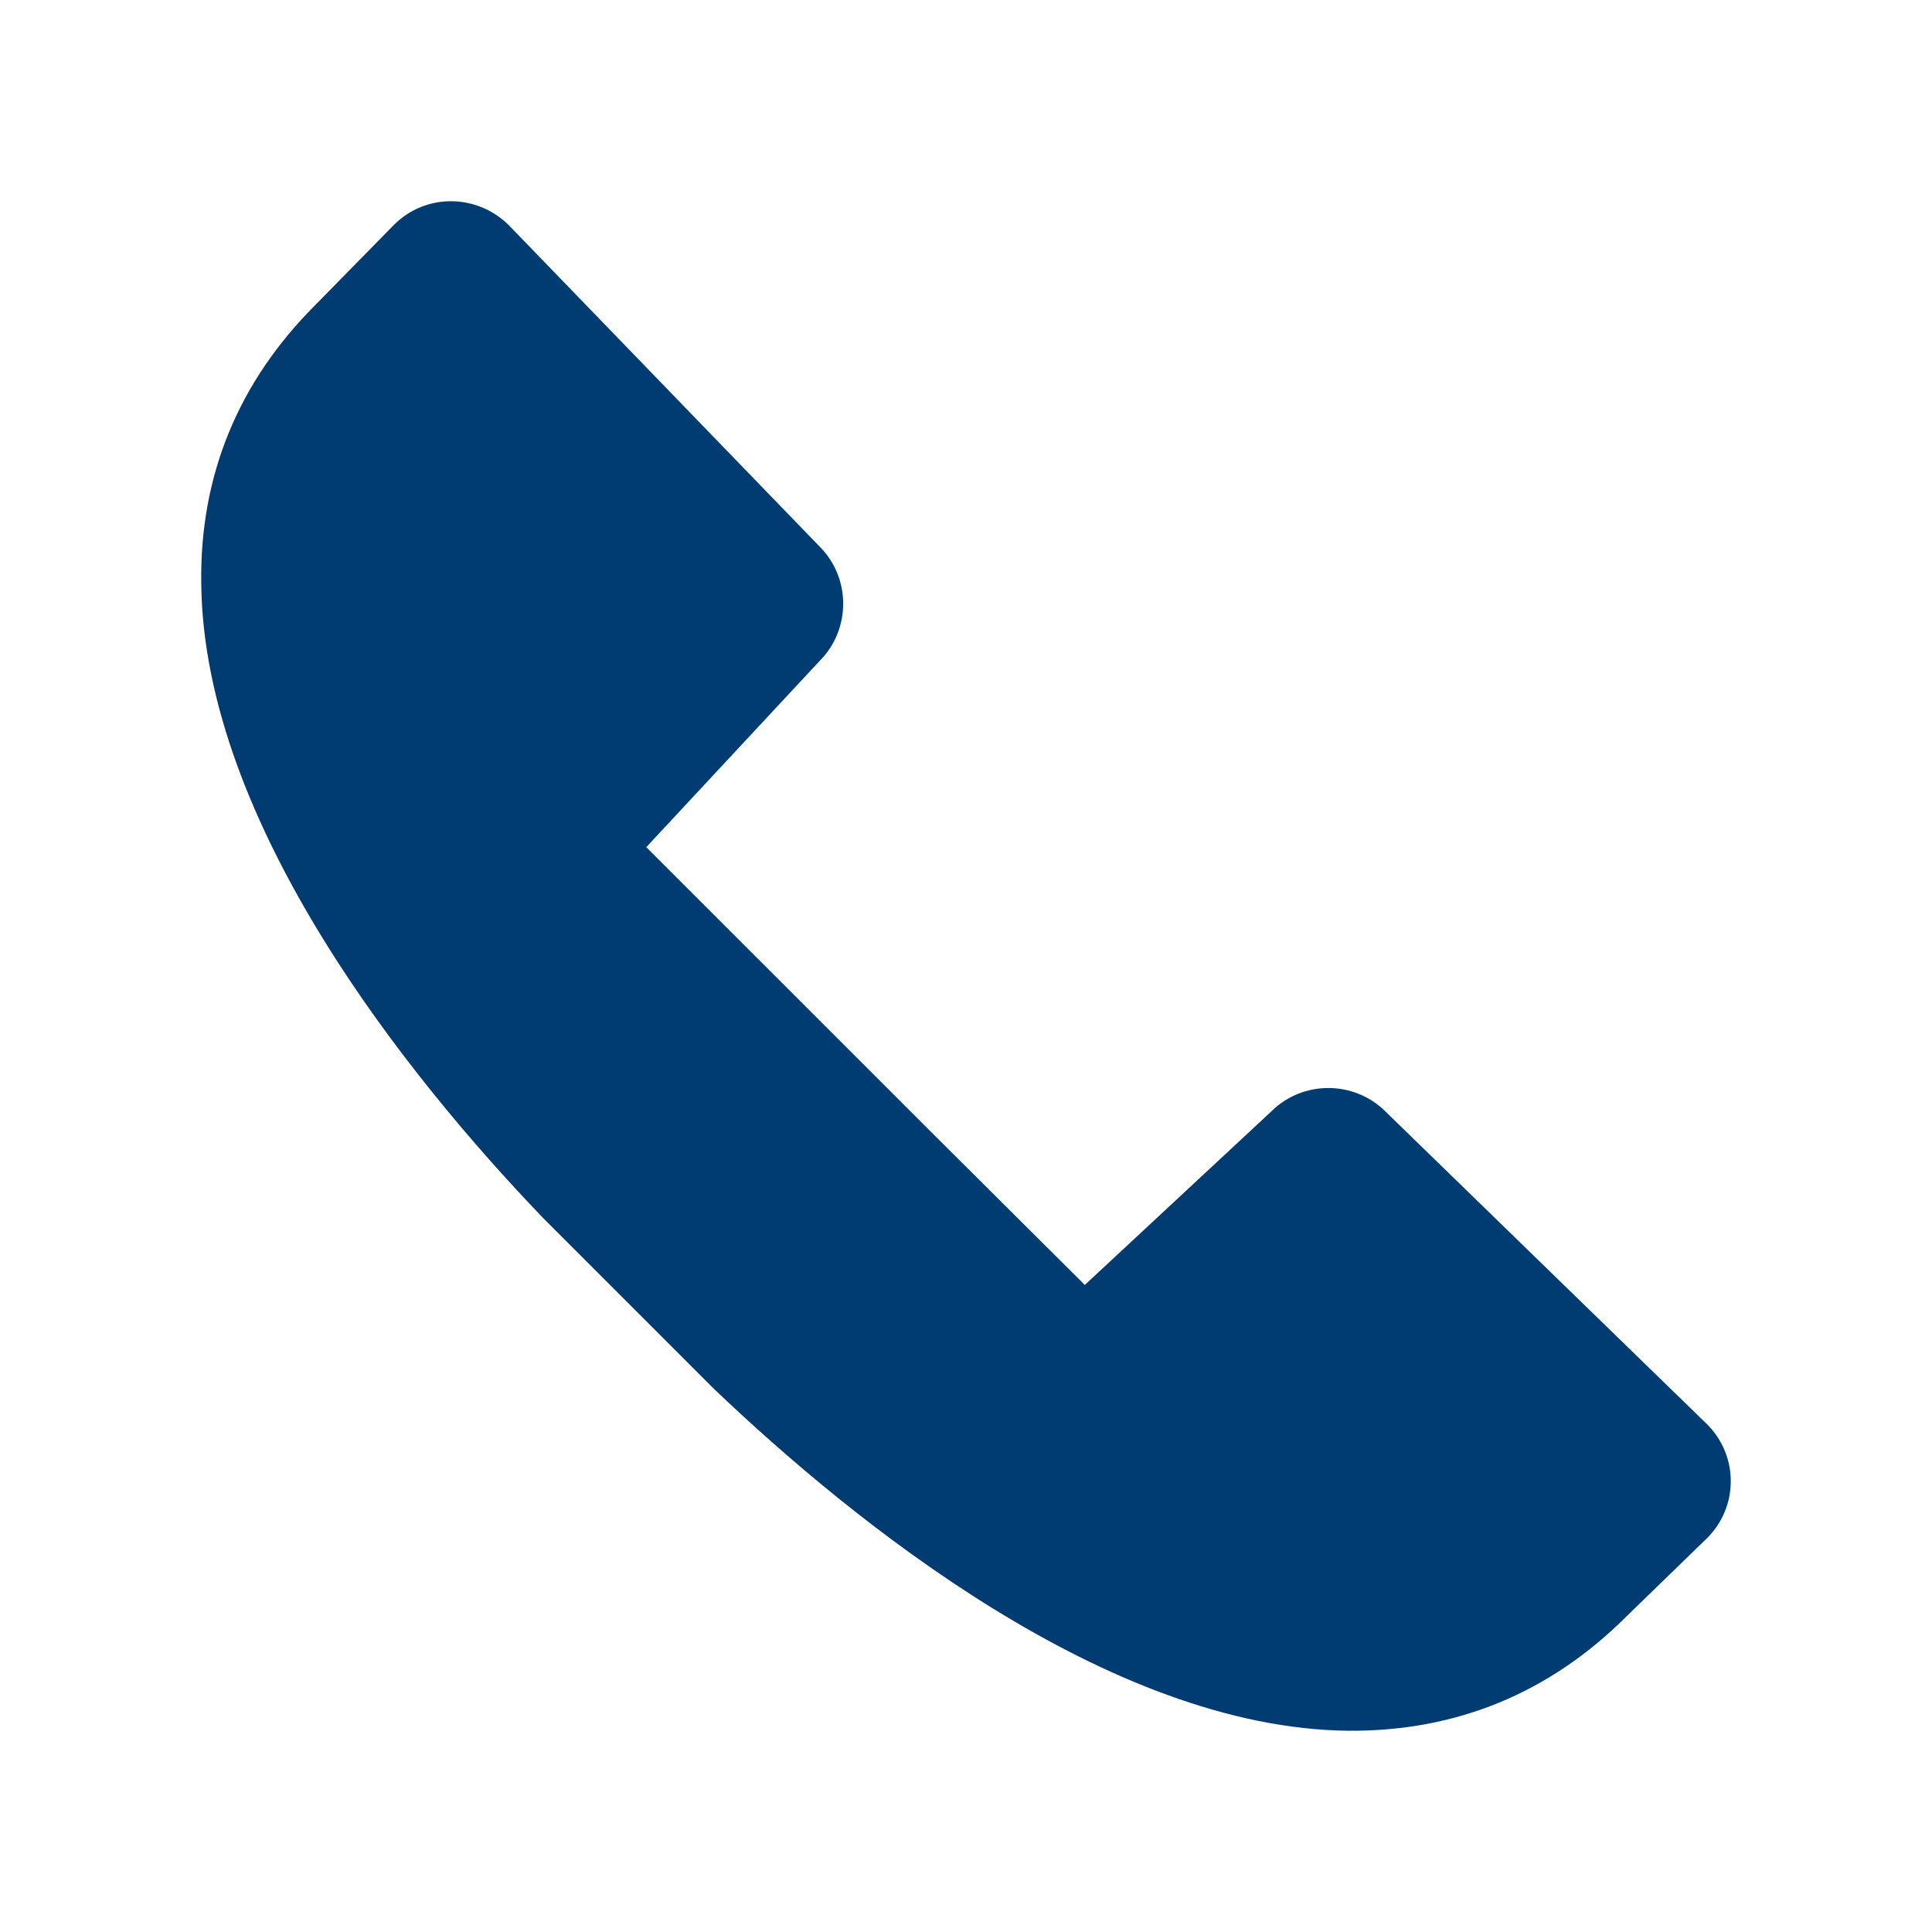 <svg width="24" height="24" viewBox="0 0 24 24" fill="none" xmlns="http://www.w3.org/2000/svg">
<path d="M21.207 19.106L20.206 20.078C19.255 21.029 18.093 21.51 16.751 21.5C13.767 21.47 10.602 18.906 8.87 17.254L6.747 15.131C5.084 13.398 2.53 10.234 2.5 7.249C2.48 5.907 2.961 4.746 3.912 3.794L4.894 2.793C5.284 2.402 5.915 2.402 6.316 2.793L10.181 6.789C10.572 7.179 10.572 7.82 10.181 8.211L8.028 10.524L10.232 12.727L11.654 14.149L13.476 15.962L15.79 13.809C16.18 13.418 16.821 13.418 17.212 13.809L21.207 17.694C21.598 18.085 21.598 18.716 21.207 19.106Z" fill="#003B71"/>
</svg>
